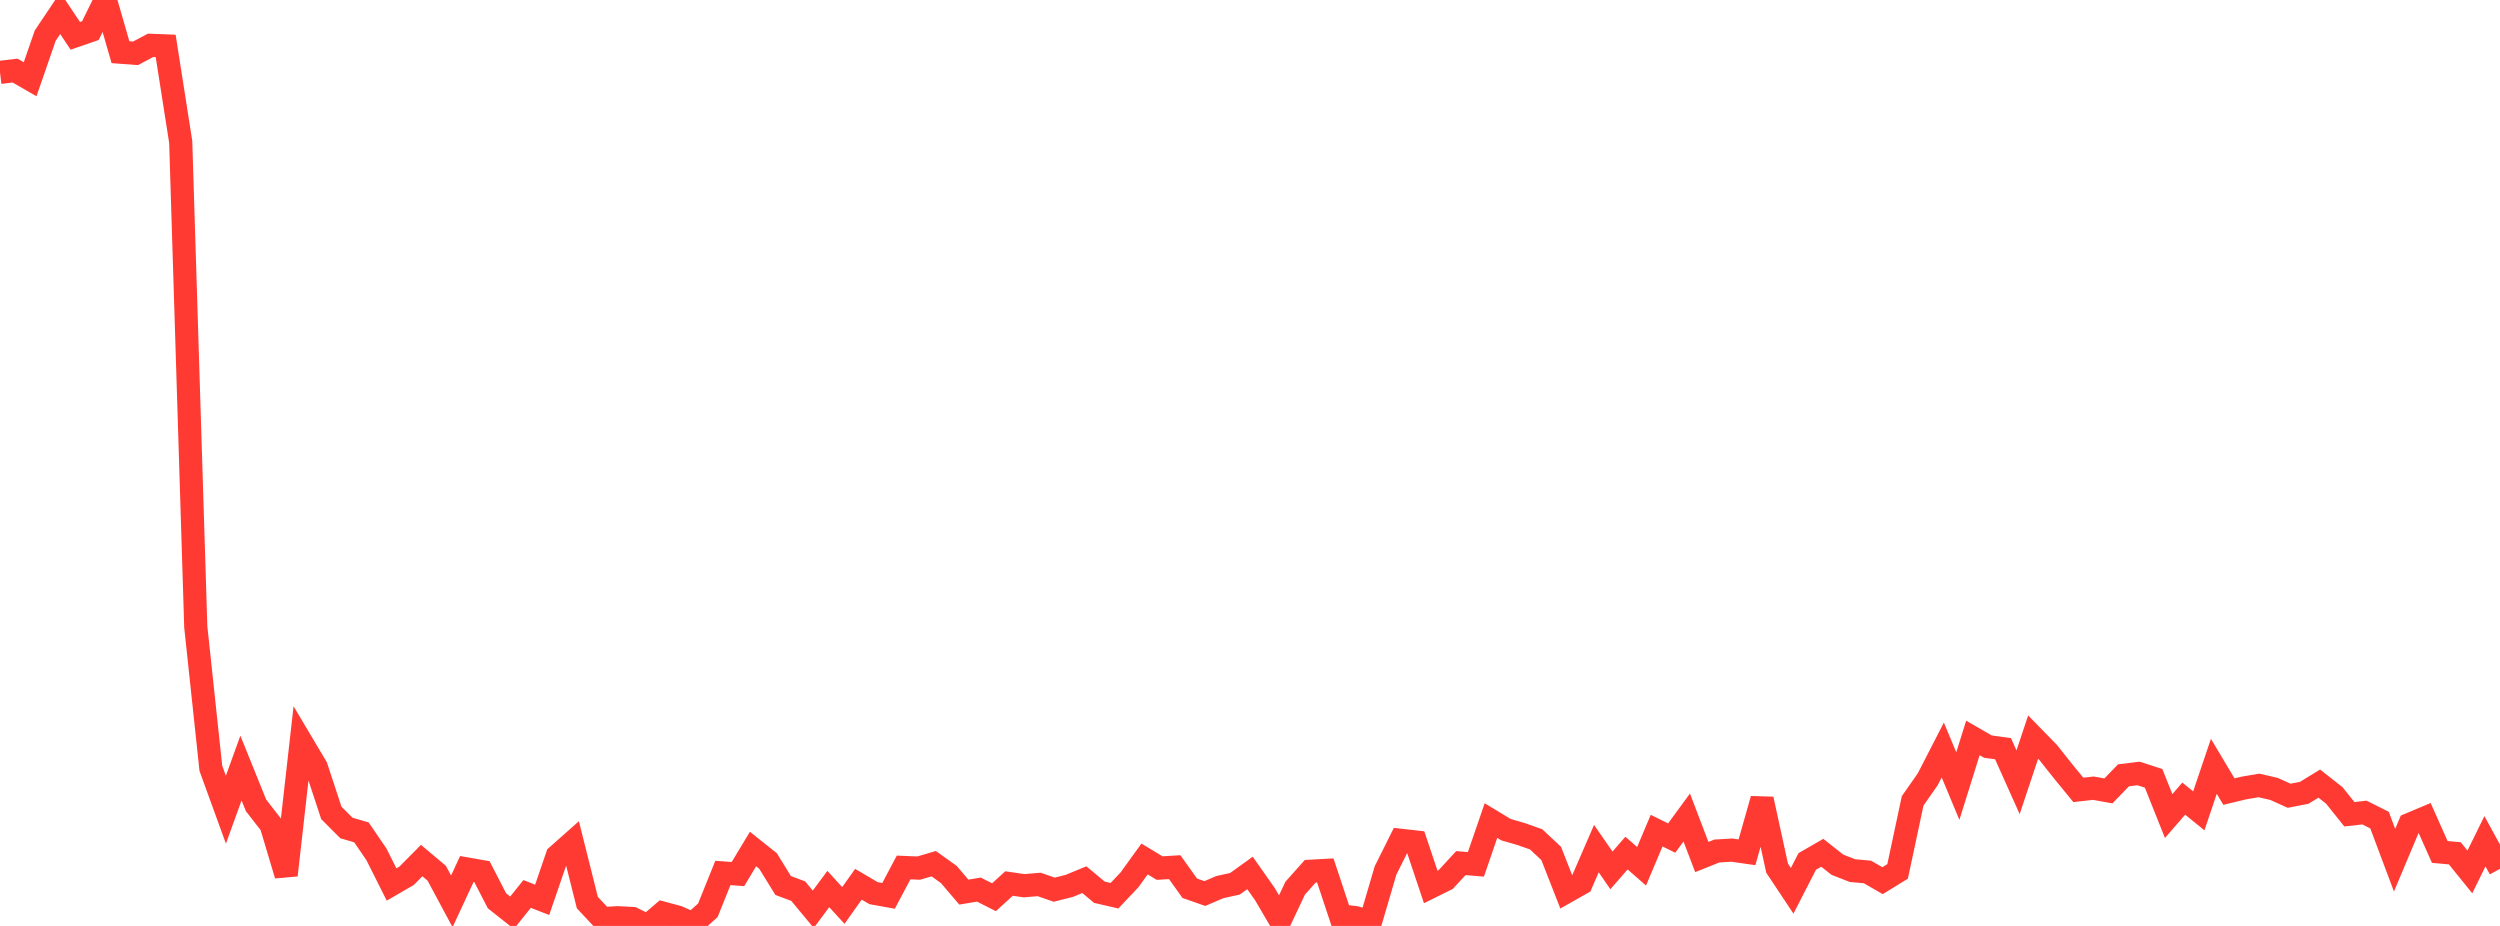 <?xml version="1.0" standalone="no"?>
<!DOCTYPE svg PUBLIC "-//W3C//DTD SVG 1.1//EN" "http://www.w3.org/Graphics/SVG/1.1/DTD/svg11.dtd">

<svg width="135" height="50" viewBox="0 0 135 50" preserveAspectRatio="none" 
  xmlns="http://www.w3.org/2000/svg"
  xmlns:xlink="http://www.w3.org/1999/xlink">


<polyline points="0.0, 3.909 0.813, 3.811 1.627, 4.28 2.44, 1.928 3.253, 0.715 4.066, 1.935 4.88, 1.654 5.693, 0.0 6.506, 2.819 7.319, 2.879 8.133, 2.447 8.946, 2.479 9.759, 7.664 10.572, 33.855 11.386, 41.488 12.199, 43.724 13.012, 41.475 13.825, 43.488 14.639, 44.535 15.452, 47.259 16.265, 40.055 17.078, 41.422 17.892, 43.896 18.705, 44.71 19.518, 44.949 20.331, 46.14 21.145, 47.762 21.958, 47.291 22.771, 46.471 23.584, 47.155 24.398, 48.673 25.211, 46.924 26.024, 47.066 26.837, 48.643 27.651, 49.288 28.464, 48.273 29.277, 48.591 30.09, 46.219 30.904, 45.497 31.717, 48.74 32.53, 49.608 33.343, 49.556 34.157, 49.599 34.97, 50.0 35.783, 49.305 36.596, 49.524 37.41, 49.883 38.223, 49.158 39.036, 47.139 39.849, 47.2 40.663, 45.848 41.476, 46.496 42.289, 47.817 43.102, 48.12 43.916, 49.1 44.729, 48.008 45.542, 48.895 46.355, 47.749 47.169, 48.23 47.982, 48.376 48.795, 46.843 49.608, 46.878 50.422, 46.639 51.235, 47.221 52.048, 48.173 52.861, 48.038 53.675, 48.451 54.488, 47.71 55.301, 47.829 56.114, 47.76 56.928, 48.043 57.741, 47.838 58.554, 47.502 59.367, 48.18 60.181, 48.369 60.994, 47.51 61.807, 46.385 62.62, 46.877 63.434, 46.826 64.247, 47.965 65.06, 48.251 65.873, 47.903 66.687, 47.724 67.5, 47.139 68.313, 48.295 69.127, 49.687 69.94, 47.961 70.753, 47.048 71.566, 47.003 72.38, 49.454 73.193, 49.552 74.006, 49.775 74.819, 47.007 75.633, 45.375 76.446, 45.467 77.259, 47.895 78.072, 47.492 78.886, 46.608 79.699, 46.675 80.512, 44.311 81.325, 44.803 82.139, 45.038 82.952, 45.325 83.765, 46.087 84.578, 48.161 85.392, 47.699 86.205, 45.825 87.018, 47.001 87.831, 46.066 88.645, 46.779 89.458, 44.854 90.271, 45.256 91.084, 44.146 91.898, 46.279 92.711, 45.954 93.524, 45.907 94.337, 46.023 95.151, 43.153 95.964, 46.881 96.777, 48.104 97.59, 46.519 98.404, 46.05 99.217, 46.694 100.03, 47.012 100.843, 47.086 101.657, 47.557 102.47, 47.057 103.283, 43.247 104.096, 42.083 104.91, 40.501 105.723, 42.448 106.536, 39.849 107.349, 40.318 108.163, 40.429 108.976, 42.243 109.789, 39.803 110.602, 40.636 111.416, 41.66 112.229, 42.654 113.042, 42.562 113.855, 42.709 114.669, 41.867 115.482, 41.768 116.295, 42.031 117.108, 44.067 117.922, 43.126 118.735, 43.786 119.548, 41.381 120.361, 42.745 121.175, 42.551 121.988, 42.414 122.801, 42.604 123.614, 42.971 124.428, 42.812 125.241, 42.315 126.054, 42.955 126.867, 43.97 127.681, 43.878 128.494, 44.285 129.307, 46.451 130.12, 44.517 130.934, 44.176 131.747, 46.005 132.56, 46.079 133.373, 47.084 134.187, 45.427 135.0, 46.916" fill="none" stroke="#ff3a33" stroke-width="1.25"/>

</svg>